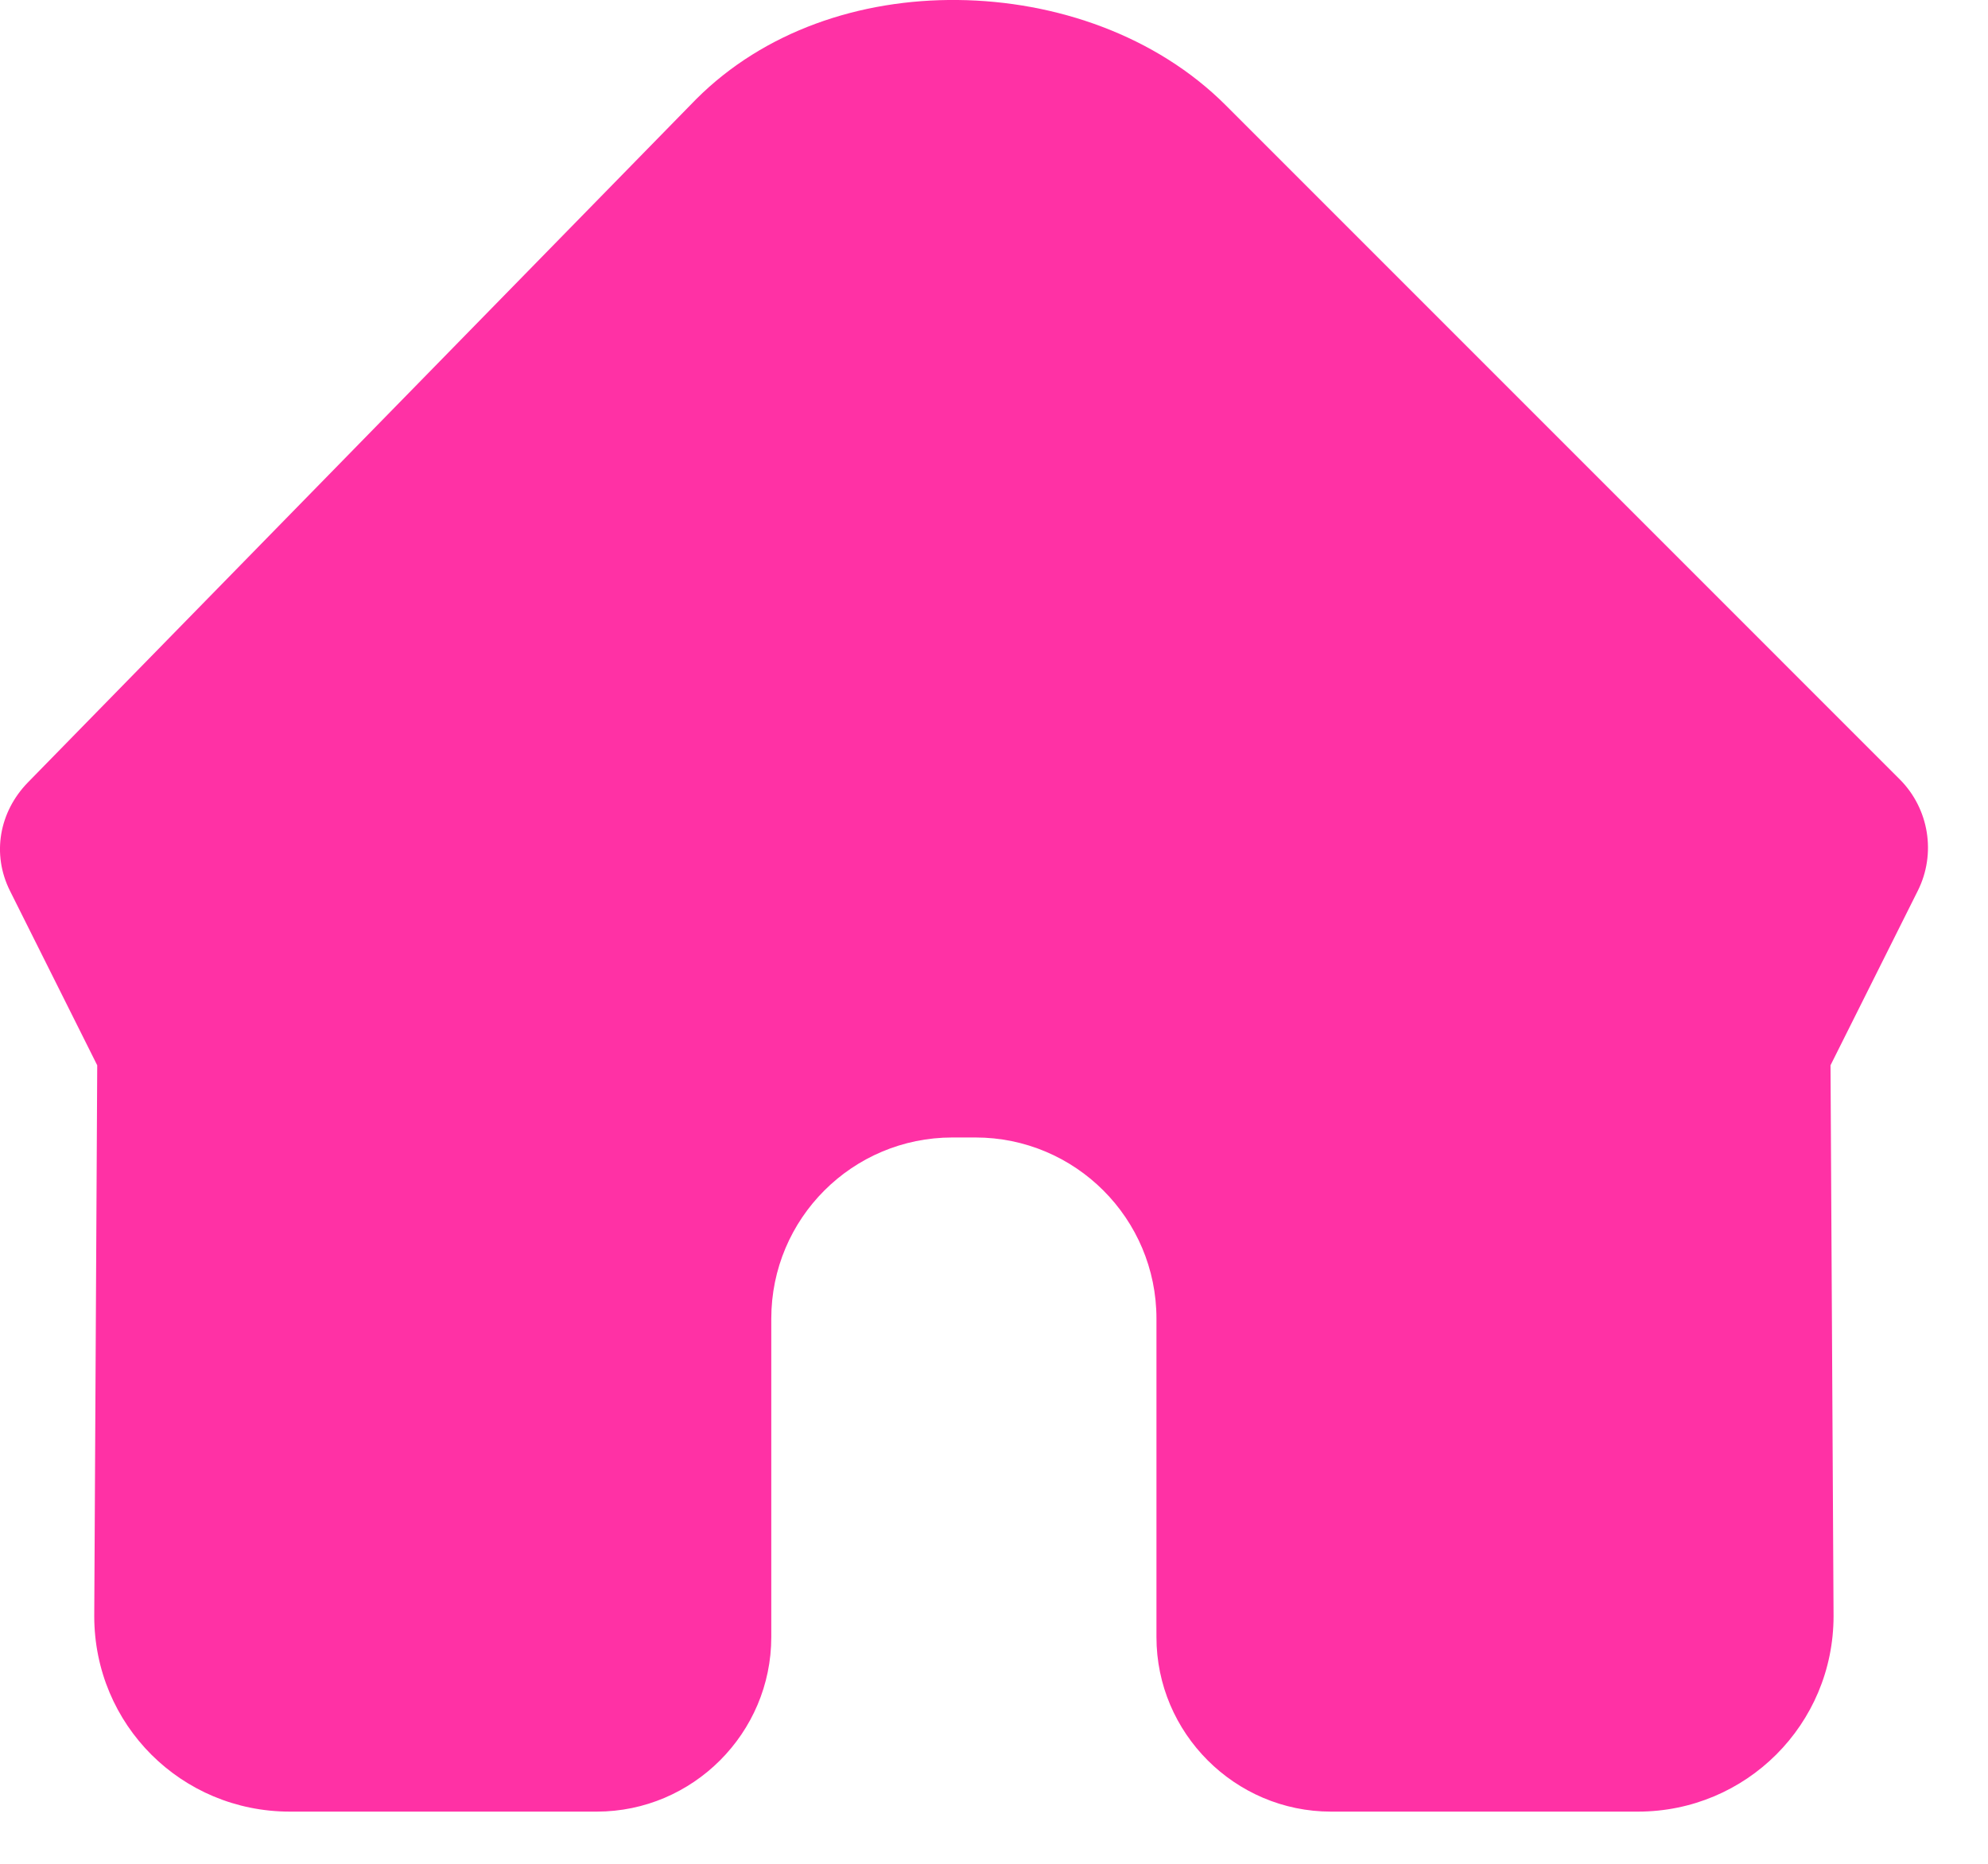 <svg width="32" height="30" viewBox="0 0 32 30" fill="none" xmlns="http://www.w3.org/2000/svg">
<g clip-path="url(#clip0_34_4576)">
<path d="M15.419 0C13.843 -0.018 12.299 0.502 11.204 1.598L0.45 12.593C-0.012 13.066 -0.136 13.746 0.16 14.338L1.565 17.147L1.517 26.012C1.517 27.765 2.921 29.16 4.665 29.16H9.606C11.152 29.16 12.415 27.896 12.415 26.351V21.225C12.415 19.614 13.72 18.309 15.331 18.309H15.7C17.31 18.309 18.615 19.614 18.615 21.225V26.351C18.615 27.896 19.878 29.16 21.424 29.16H26.365C28.109 29.16 29.514 27.755 29.514 26.012L29.465 17.147L30.87 14.338C31.169 13.741 31.051 13.017 30.58 12.545C30.177 12.142 20.698 2.663 19.73 1.694C18.606 0.571 16.994 0.017 15.419 0Z" fill="#FF31A5"/>
</g>
<defs>
<clipPath id="clip0_34_4576">
<rect width="31.034" height="29.16" fill="white" transform="translate(0 -0)"/>
</clipPath>
</defs>
</svg>
